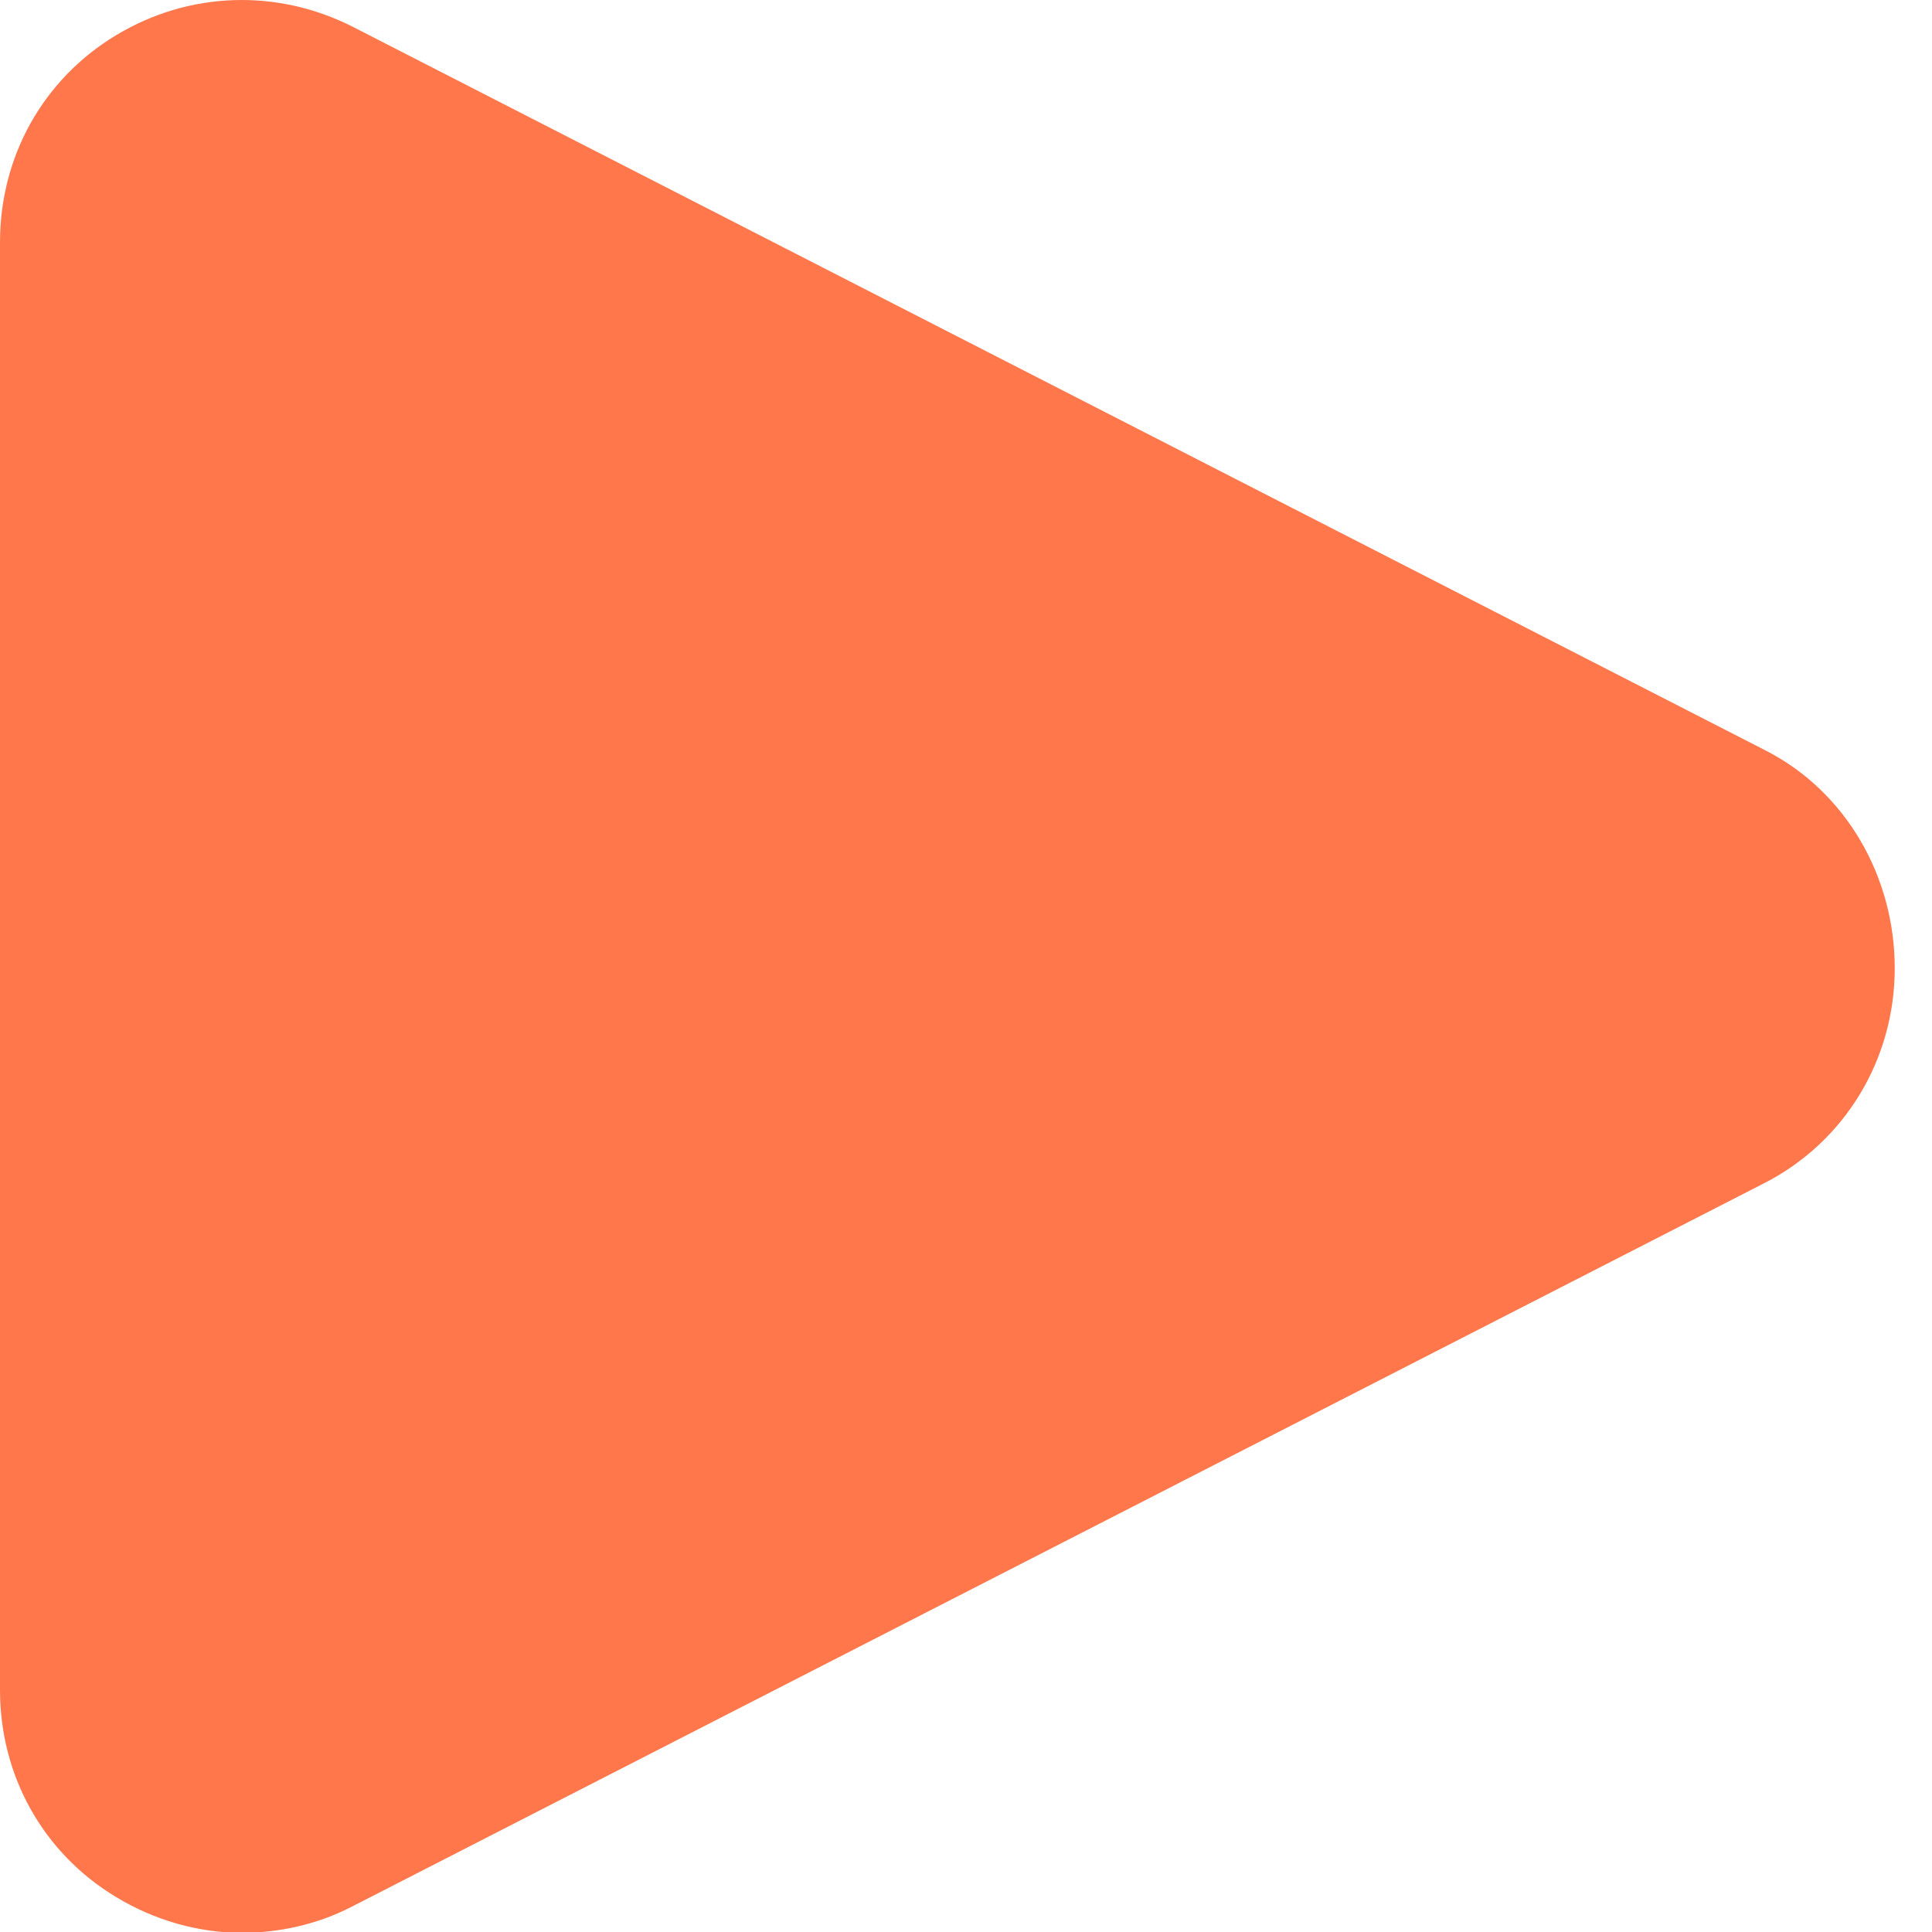 <?xml version="1.0" encoding="UTF-8"?> <svg xmlns="http://www.w3.org/2000/svg" width="14" height="14" viewBox="0 0 14 14" fill="none"><path d="M12.79 5.436L2.56 0.196C2.01 -0.084 1.37 -0.064 0.84 0.256C0.31 0.576 0 1.136 0 1.756V12.246C0 12.866 0.31 13.426 0.84 13.746C1.12 13.916 1.44 14.006 1.75 14.006C2.02 14.006 2.3 13.946 2.55 13.816L12.78 8.576C13.37 8.276 13.73 7.676 13.73 7.016C13.73 6.356 13.38 5.736 12.79 5.436Z" fill="#FF774B"></path></svg> 
